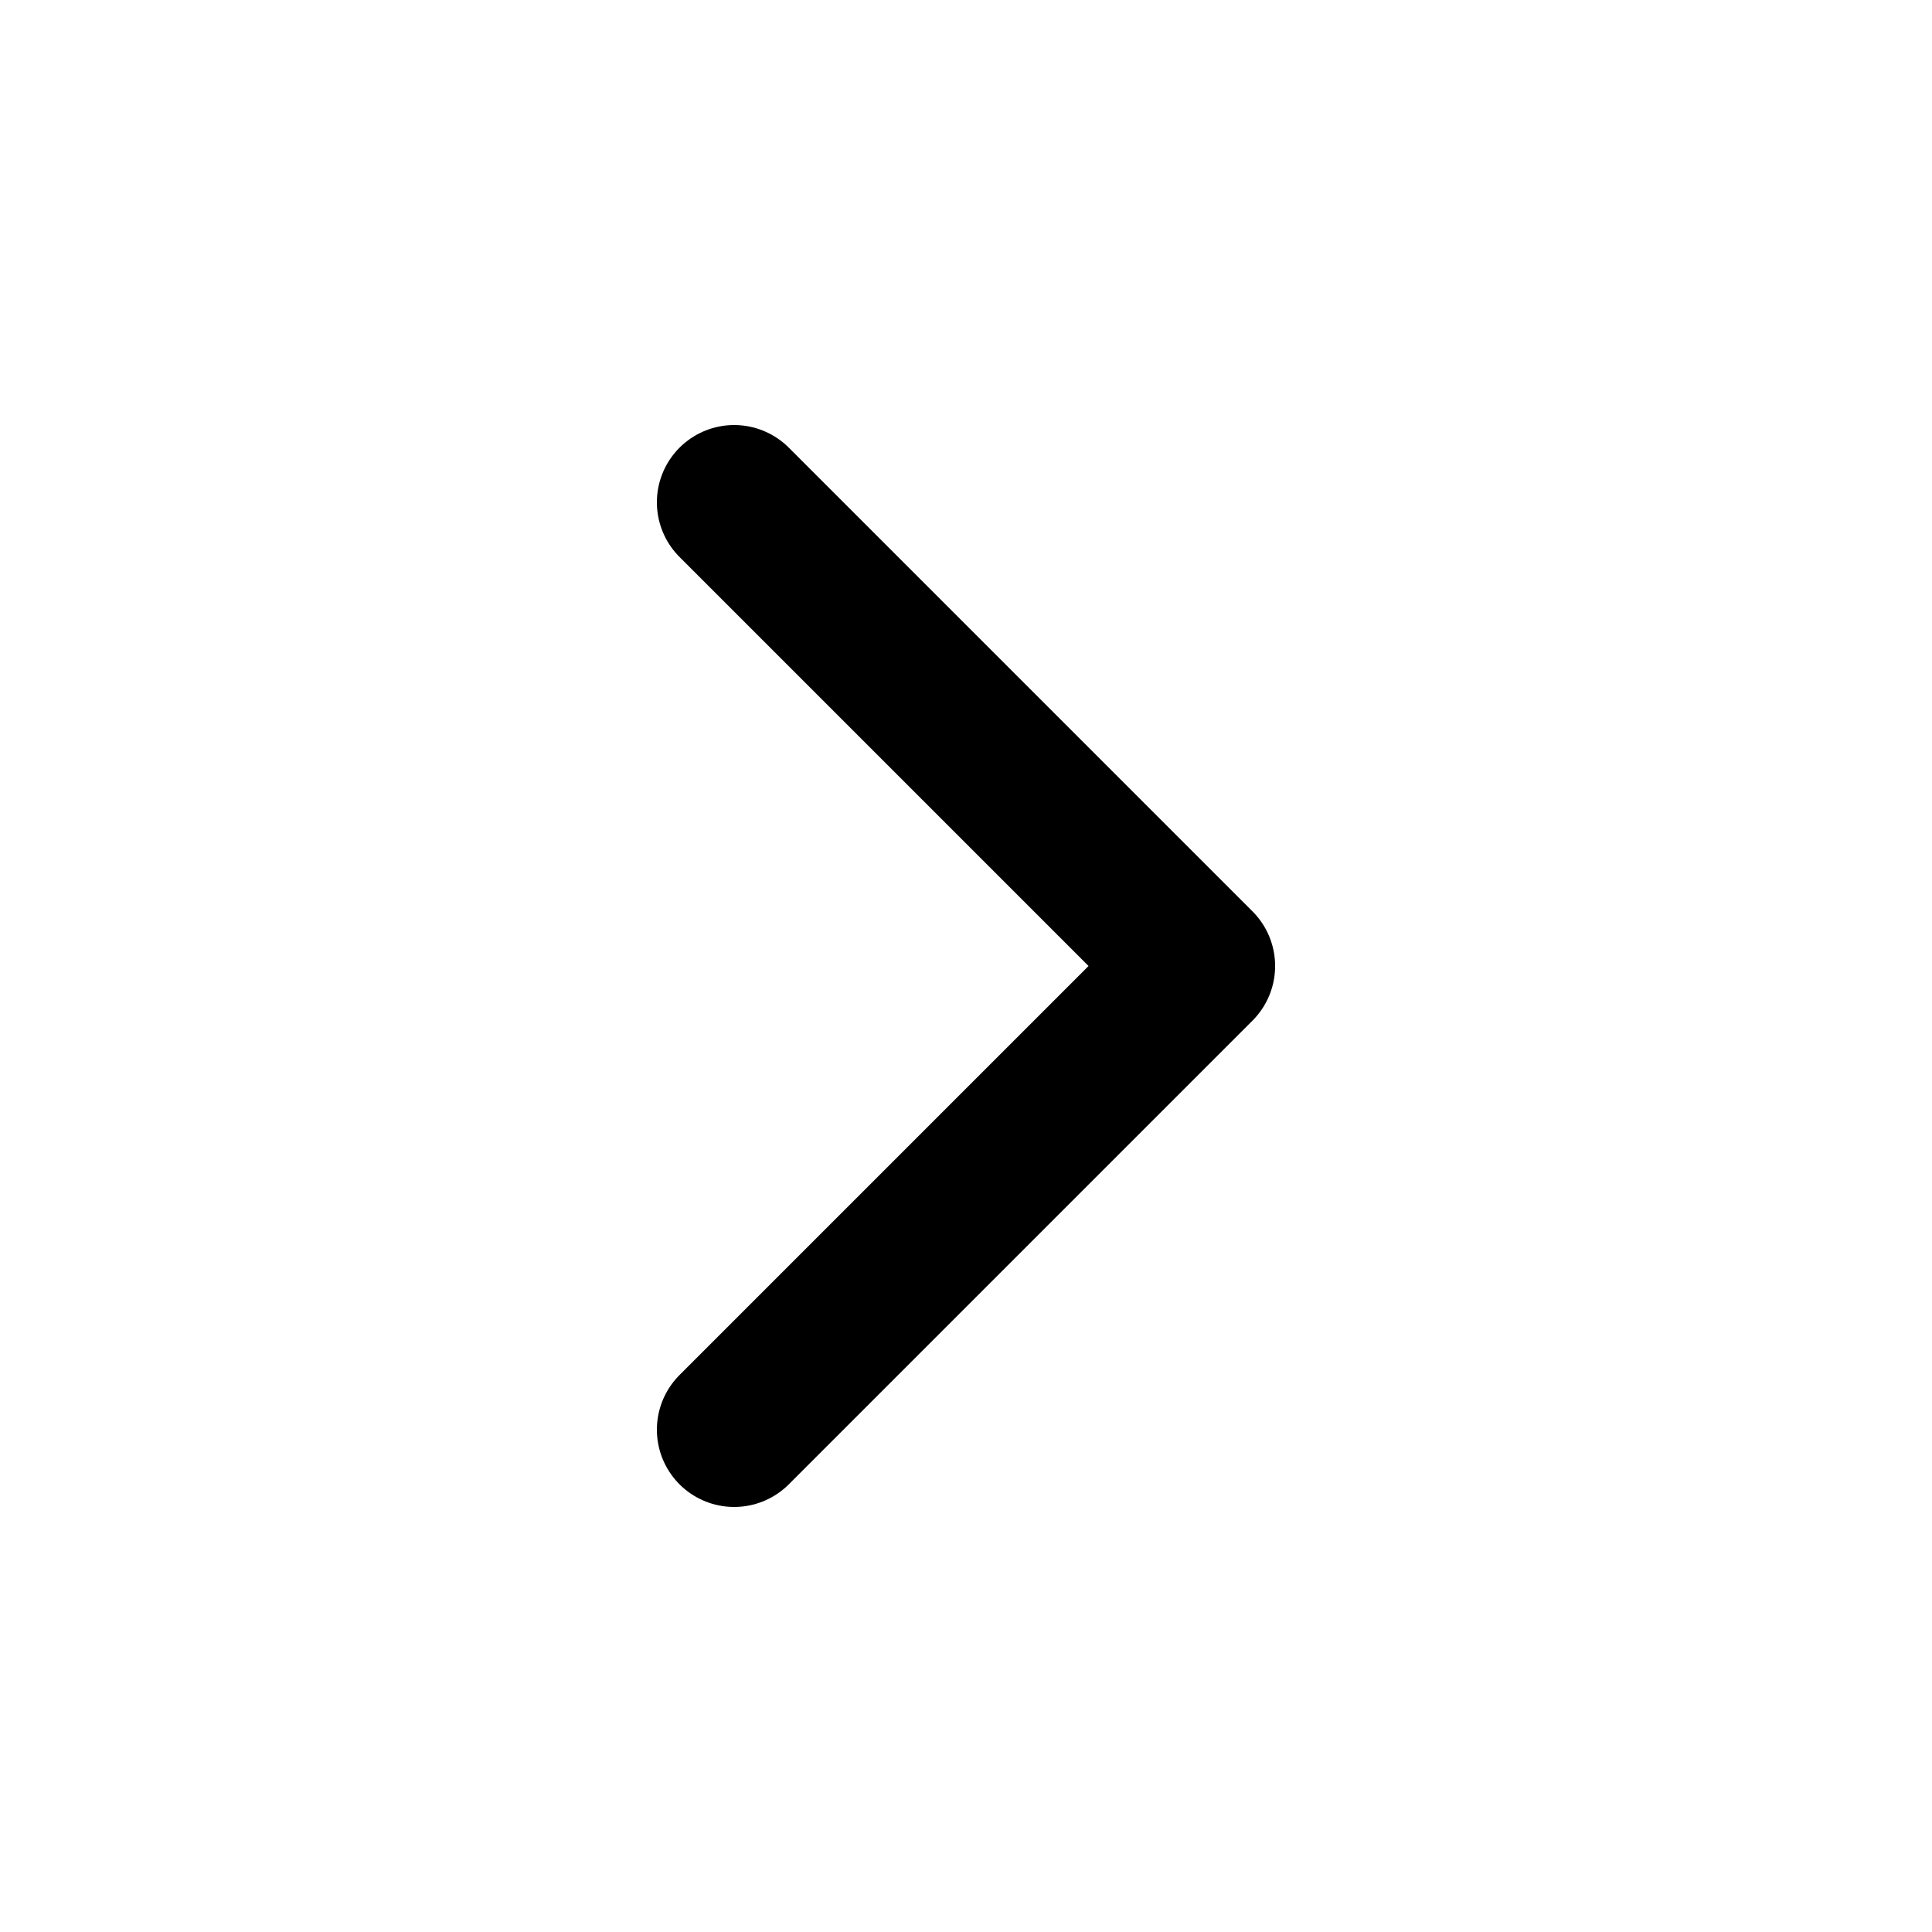 <svg width="25" height="25" viewBox="0 0 25 25" fill="none" xmlns="http://www.w3.org/2000/svg">
<path d="M9.5 6.5L15.5 12.5L9.5 18.5" stroke="black" stroke-width="2" stroke-linecap="round" stroke-linejoin="round"/>
</svg>
